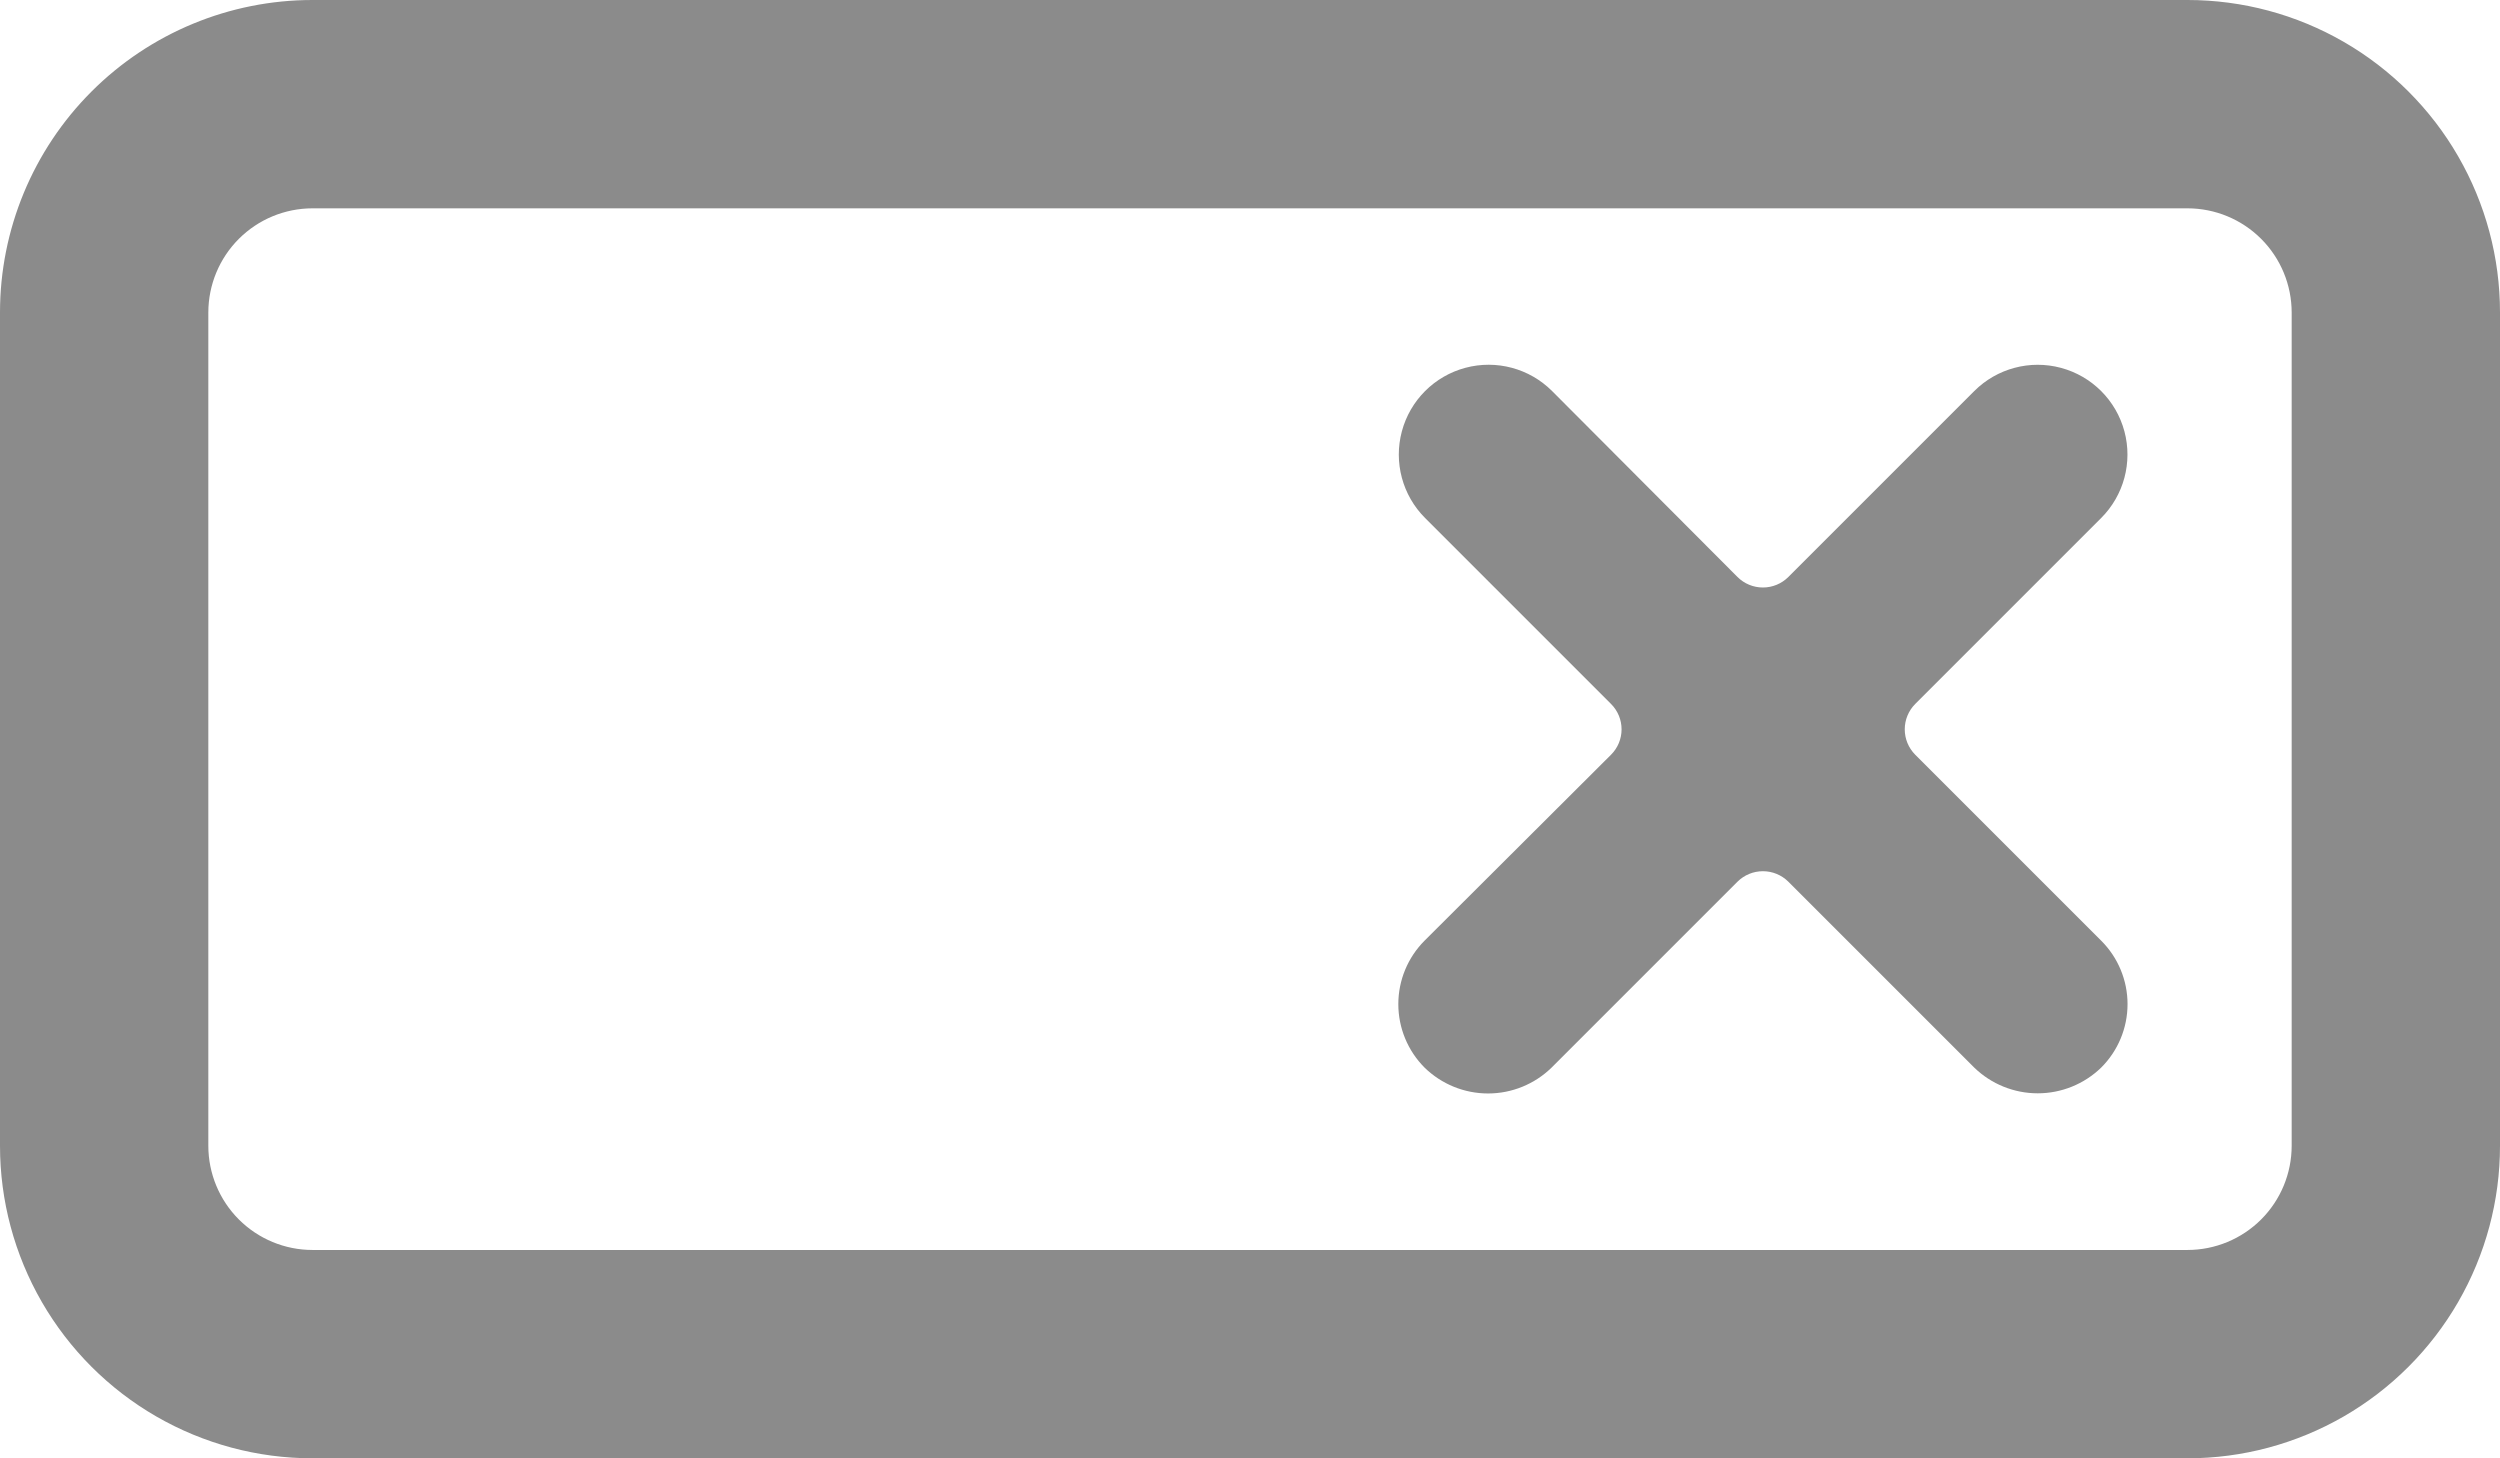 <svg xmlns="http://www.w3.org/2000/svg" xmlns:xlink="http://www.w3.org/1999/xlink" width="47.449" height="27.679" viewBox="0 0 47.449 27.679">
  <defs>
    <style>
      .cls-1 {
        fill: #8b8b8b;
      }

      .cls-2 {
        clip-path: url(#clip-path);
      }

      .cls-3 {
        clip-path: url(#clip-path-2);
      }
    </style>
    <clipPath id="clip-path">
      <path id="Tracé_137" data-name="Tracé 137" class="cls-1" d="M385.937,221.356a1.978,1.978,0,0,1-1.977,1.977H348.373a1.978,1.978,0,0,1-1.977-1.977V205.54a1.978,1.978,0,0,1,1.977-1.977H383.96a1.978,1.978,0,0,1,1.977,1.977Zm3.954-15.816a5.931,5.931,0,0,0-5.931-5.931H348.373a5.931,5.931,0,0,0-5.931,5.931v15.816a5.931,5.931,0,0,0,5.931,5.931H383.96a5.931,5.931,0,0,0,5.931-5.931Z" transform="translate(-342.442 -199.609)"/>
    </clipPath>
    <clipPath id="clip-path-2">
      <path id="Tracé_138" data-name="Tracé 138" class="cls-1" d="M356.366,216.456a1.725,1.725,0,0,0,2.41,0l3.529-3.529a.685.685,0,0,1,.965,0l3.529,3.529a1.73,1.73,0,0,0,2.408,0,1.7,1.7,0,0,0,0-2.41l-3.529-3.529a.683.683,0,0,1,0-.963l3.529-3.529a1.7,1.7,0,0,0-2.408-2.41l-3.529,3.529a.683.683,0,0,1-.965,0l-3.519-3.529a1.7,1.7,0,1,0-2.41,2.41l3.529,3.529a.68.68,0,0,1,0,.963l-3.539,3.529A1.706,1.706,0,0,0,356.366,216.456Z" transform="translate(-355.865 -203.105)"/>
    </clipPath>
  </defs>
  <g id="Groupe_1130" data-name="Groupe 1130" transform="translate(-342.442 -199.609)">
    <g id="Groupe_1127" data-name="Groupe 1127" transform="translate(342.442 199.609)">
      <g id="Groupe_1126" data-name="Groupe 1126" class="cls-2">
        <rect id="Rectangle_609" data-name="Rectangle 609" class="cls-1" width="67" height="48" transform="translate(-10 -10)"/>
      </g>
    </g>
    <g id="Groupe_1129" data-name="Groupe 1129" transform="translate(368.979 206.521)">
      <g id="Groupe_1128" data-name="Groupe 1128" class="cls-3">
        <rect id="Rectangle_610" data-name="Rectangle 610" class="cls-1" width="33.612" height="33.612" transform="translate(-9.885 -9.885)"/>
      </g>
    </g>
  </g>
</svg>
